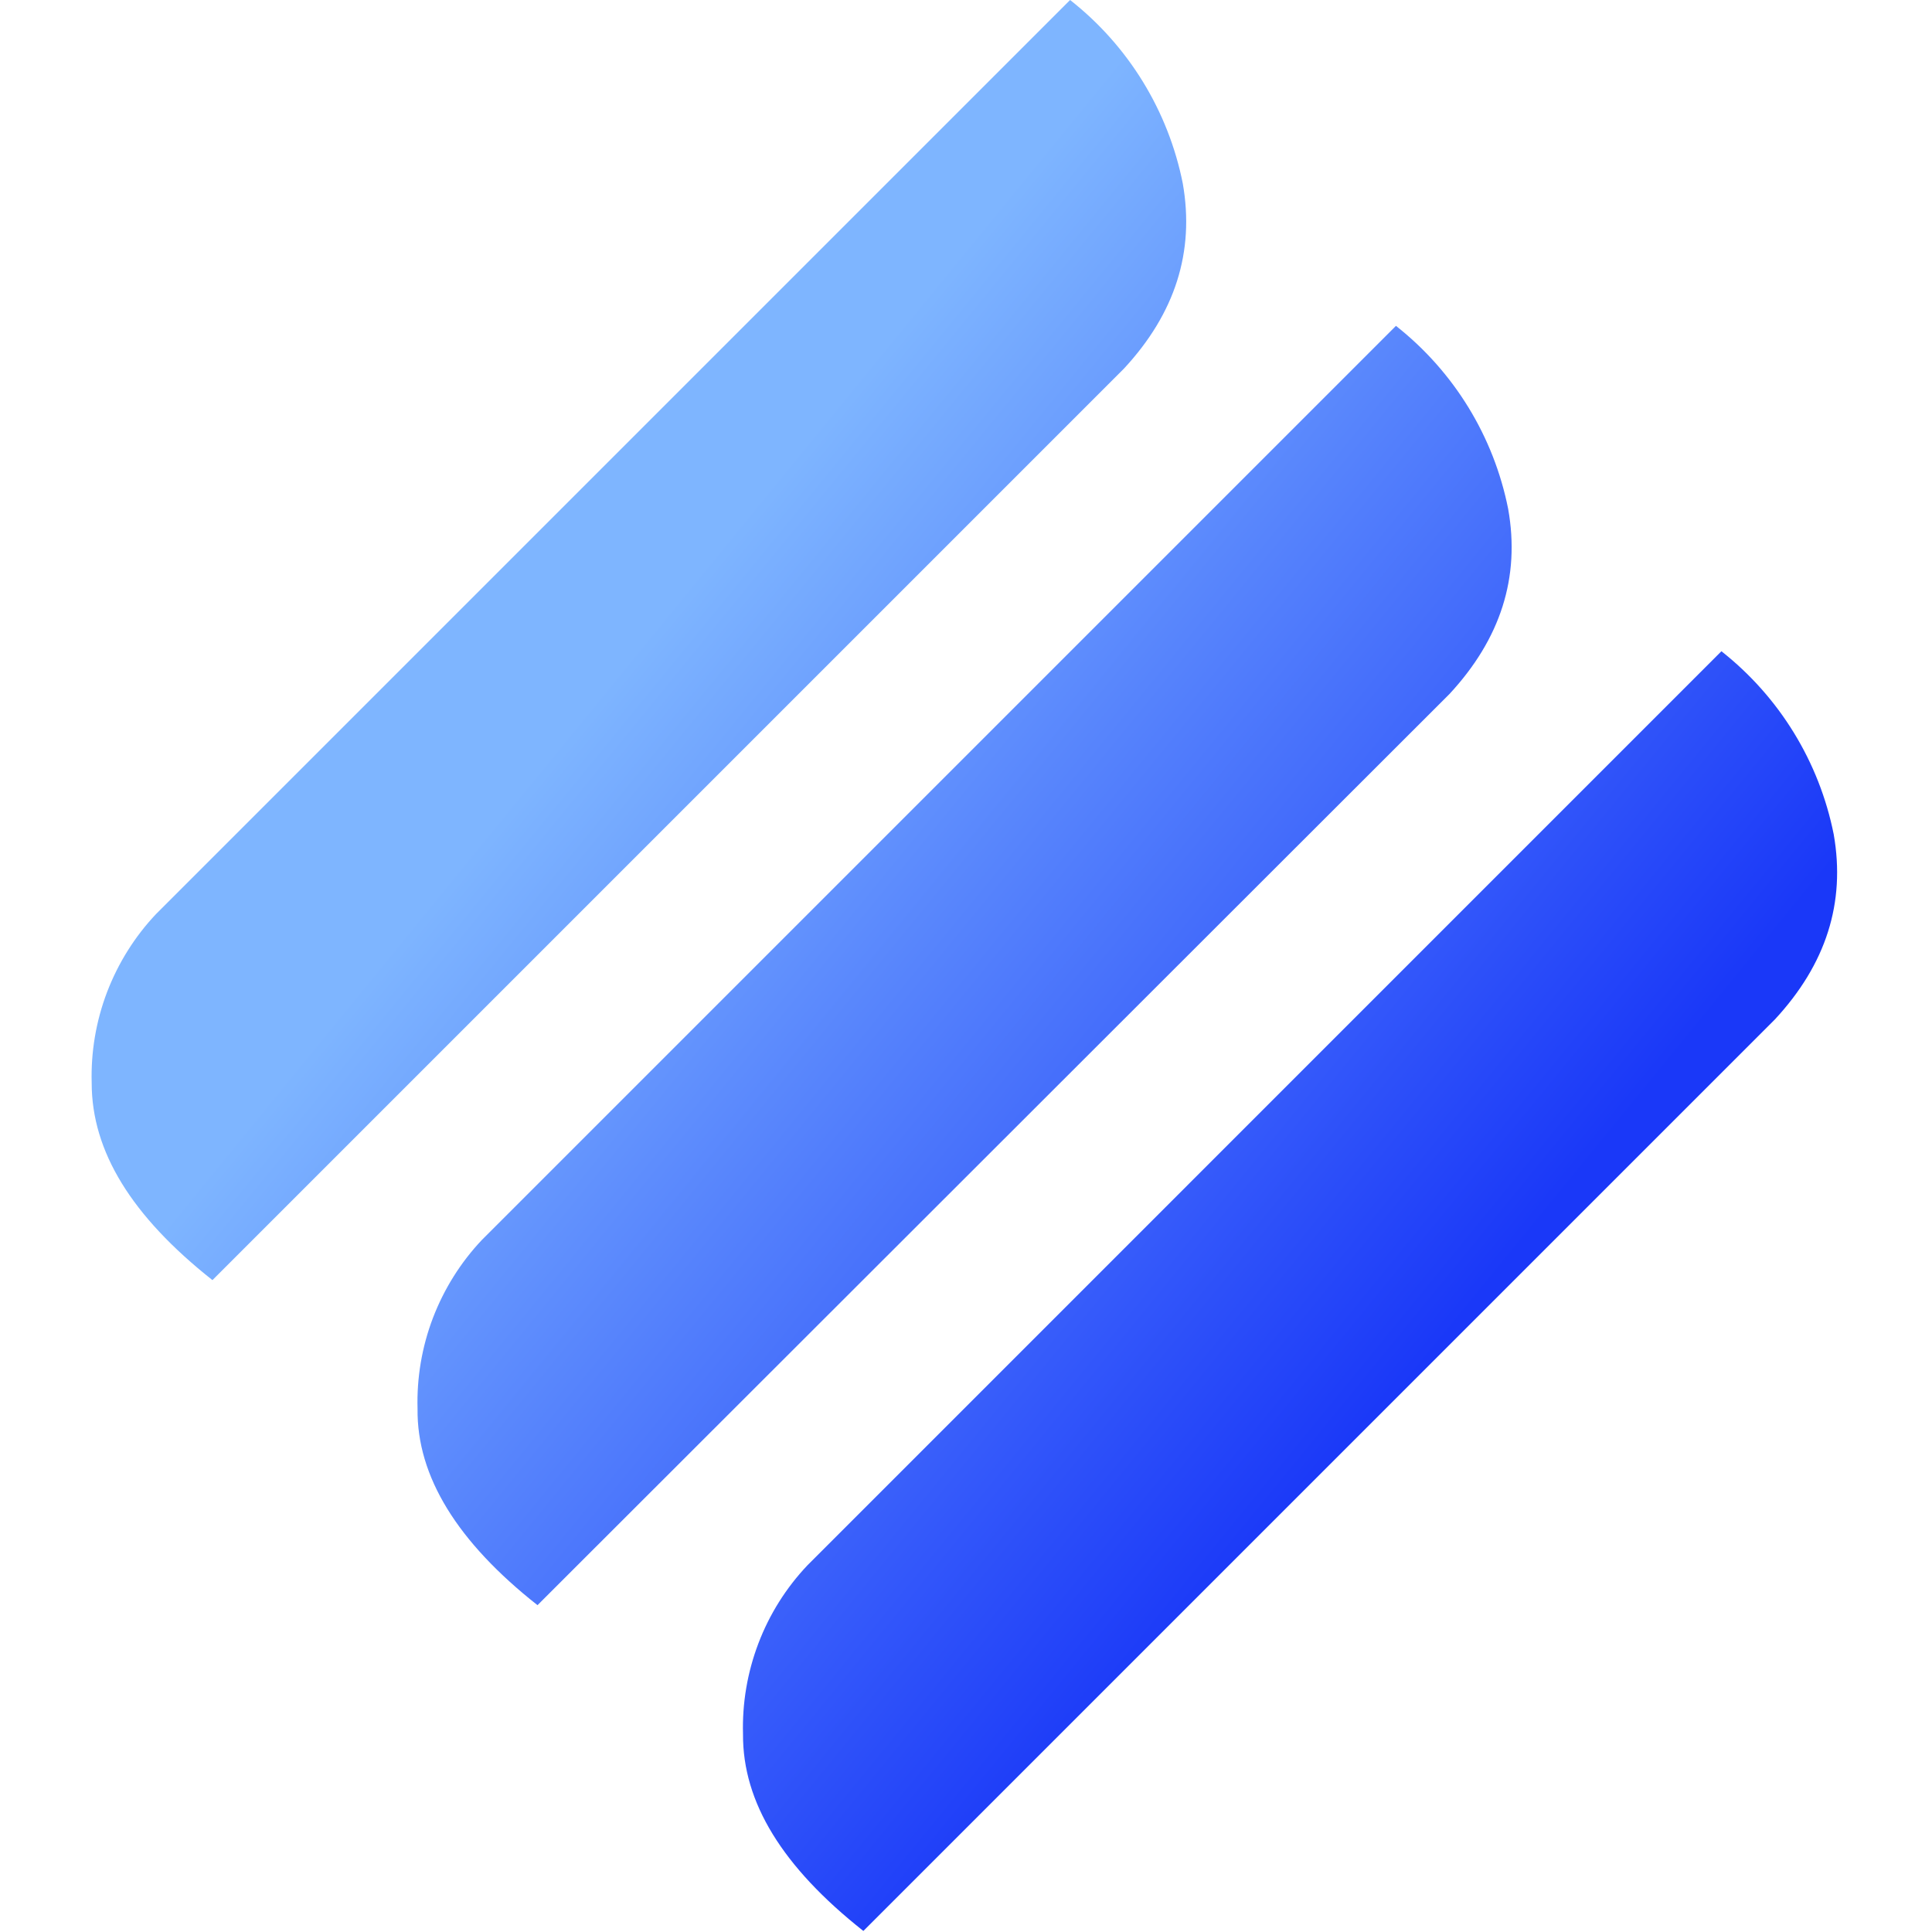 <svg width="24" height="24" viewBox="0 0 24 24" fill="none" xmlns="http://www.w3.org/2000/svg">
<path fill-rule="evenodd" clip-rule="evenodd" d="M1.139 13.453C1.139 14.303 1.634 15.107 2.639 15.902L13.963 4.578C14.598 3.893 14.842 3.128 14.693 2.279C14.513 1.377 14.017 0.568 13.293 0L1.939 11.354C1.674 11.634 1.468 11.964 1.33 12.324C1.193 12.684 1.128 13.068 1.139 13.453ZM6.677 19.94C5.682 19.155 5.177 18.341 5.187 17.501C5.176 17.116 5.241 16.732 5.378 16.372C5.516 16.012 5.722 15.682 5.987 15.402L17.341 4.048C18.062 4.616 18.556 5.422 18.735 6.322C18.886 7.171 18.641 7.936 18.006 8.621L6.677 19.94ZM10.725 23.987C9.72 23.193 9.225 22.388 9.23 21.544C9.219 21.158 9.284 20.775 9.421 20.415C9.558 20.054 9.765 19.725 10.03 19.445L21.384 8.09C22.105 8.658 22.599 9.464 22.779 10.364C22.928 11.214 22.684 11.978 22.049 12.663L10.725 23.987Z" fill="url(#paint0_linear)"/>
<defs>
<linearGradient id="paint0_linear" x1="3.734" y1="13.162" x2="13.958" y2="21.515" gradientUnits="userSpaceOnUse">
<stop stop-color="#7EB5FF"/>
<stop offset="1" stop-color="#1A38F8"/>
</linearGradient>
</defs>
</svg>
